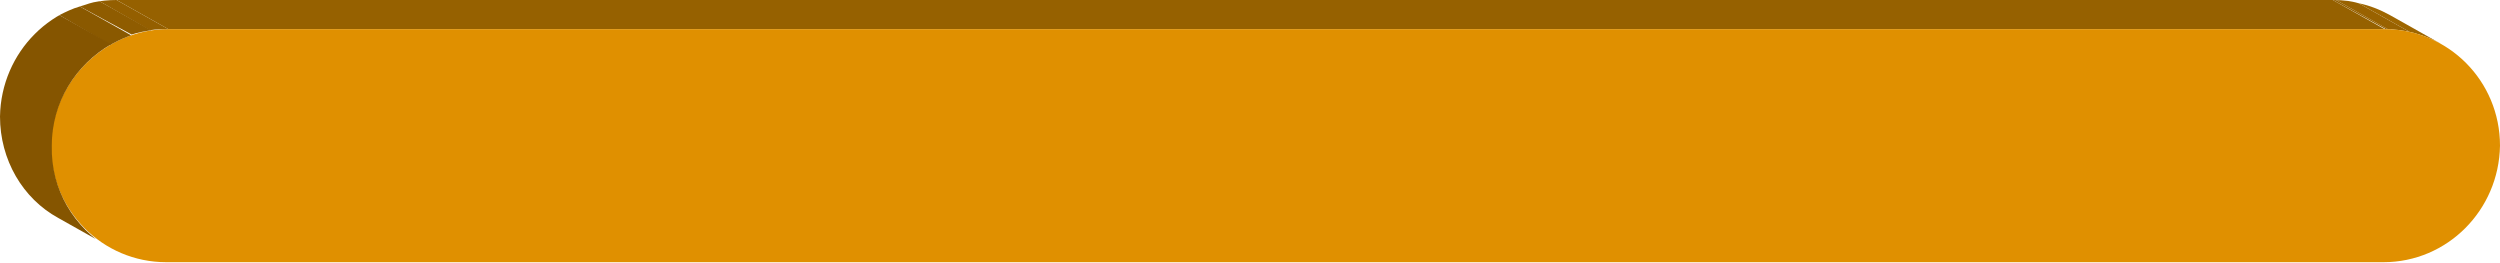 <?xml version="1.0" encoding="utf-8"?>
<!-- Generator: Adobe Illustrator 28.0.0, SVG Export Plug-In . SVG Version: 6.00 Build 0)  -->
<svg version="1.1" id="Layer_1" xmlns="http://www.w3.org/2000/svg" xmlns:xlink="http://www.w3.org/1999/xlink" x="0px" y="0px"
	 viewBox="0 0 231.7 24.4" enable-background="new 0 0 231.7 24.4" xml:space="preserve">
<g>
	<g>
		<g enable-background="new    ">
			<g enable-background="new    ">
				<defs>
					<path id="SVGID_00000021101139042368949560000012511712110189169044_" enable-background="new    " d="M221.5,1.4l4.8,2.7
						c-1.6-0.9-3.4-1.4-5.3-1.4L216.2,0C218.2,0,220,0.5,221.5,1.4z"/>
				</defs>
				<clipPath id="SVGID_00000125597521291216644760000003703076802808255363_">
					<use xlink:href="#SVGID_00000021101139042368949560000012511712110189169044_"  overflow="visible"/>
				</clipPath>
				<g clip-path="url(#SVGID_00000125597521291216644760000003703076802808255363_)" enable-background="new    ">
					<path fill="#9E6600" d="M221.5,1.4l4.8,2.7c-0.9-0.5-1.9-0.9-2.9-1.1l-4.8-2.7C219.6,0.5,220.6,0.9,221.5,1.4"/>
					<path fill="#996200" d="M218.6,0.3l4.8,2.7c-0.7-0.2-1.4-0.2-2.1-0.3L216.5,0C217.2,0,217.9,0.1,218.6,0.3"/>
					<path fill="#945F00" d="M216.5,0l4.8,2.7c-0.1,0-0.1,0-0.2,0L216.2,0C216.3,0,216.4,0,216.5,0"/>
				</g>
			</g>
			<g>
				<polygon fill="#966100" points="216.2,0 221,2.7 15.6,2.7 10.8,0 				"/>
			</g>
			<g>
				<path fill="#E09000" d="M15.6,2.7l205.4,0c5.9,0,10.7,4.8,10.7,10.8c-0.1,6-4.9,10.8-10.8,10.8H15.4c-5.9,0-10.7-4.8-10.7-10.8
					C4.8,7.6,9.7,2.7,15.6,2.7z"/>
			</g>
			<g enable-background="new    ">
				<defs>
					<path id="SVGID_00000157298041042070498590000009744173235523428744_" enable-background="new    " d="M10.1,23l-4.8-2.7
						C2.1,18.4,0,14.8,0,10.8C0.1,4.8,4.9,0,10.8,0l4.8,2.7C9.7,2.7,4.8,7.6,4.8,13.5C4.7,17.6,6.9,21.1,10.1,23z"/>
				</defs>
				<clipPath id="SVGID_00000121964697707273160580000017857777453992754615_">
					<use xlink:href="#SVGID_00000157298041042070498590000009744173235523428744_"  overflow="visible"/>
				</clipPath>
				<g clip-path="url(#SVGID_00000121964697707273160580000017857777453992754615_)" enable-background="new    ">
					<path fill="#945F00" d="M10.8,0l4.8,2.7c-0.6,0-1.1,0-1.7,0.1L9.2,0.1C9.7,0,10.3,0,10.8,0"/>
					<path fill="#8F5C00" d="M9.2,0.1l4.8,2.7c-0.6,0.1-1.2,0.2-1.8,0.4L7.4,0.6C8,0.4,8.6,0.2,9.2,0.1"/>
					<path fill="#8A5900" d="M7.4,0.6l4.8,2.7c-0.7,0.2-1.3,0.5-1.9,0.9L5.5,1.4C6.1,1.1,6.7,0.8,7.4,0.6"/>
					<path fill="#855500" d="M5.5,1.4l4.8,2.7C7,6,4.8,9.5,4.8,13.5c0,4,2.1,7.6,5.4,9.4l-4.8-2.7C2.1,18.4,0,14.8,0,10.8
						C0,6.8,2.2,3.3,5.5,1.4"/>
				</g>
			</g>
		</g>
	</g>
</g>
</svg>
